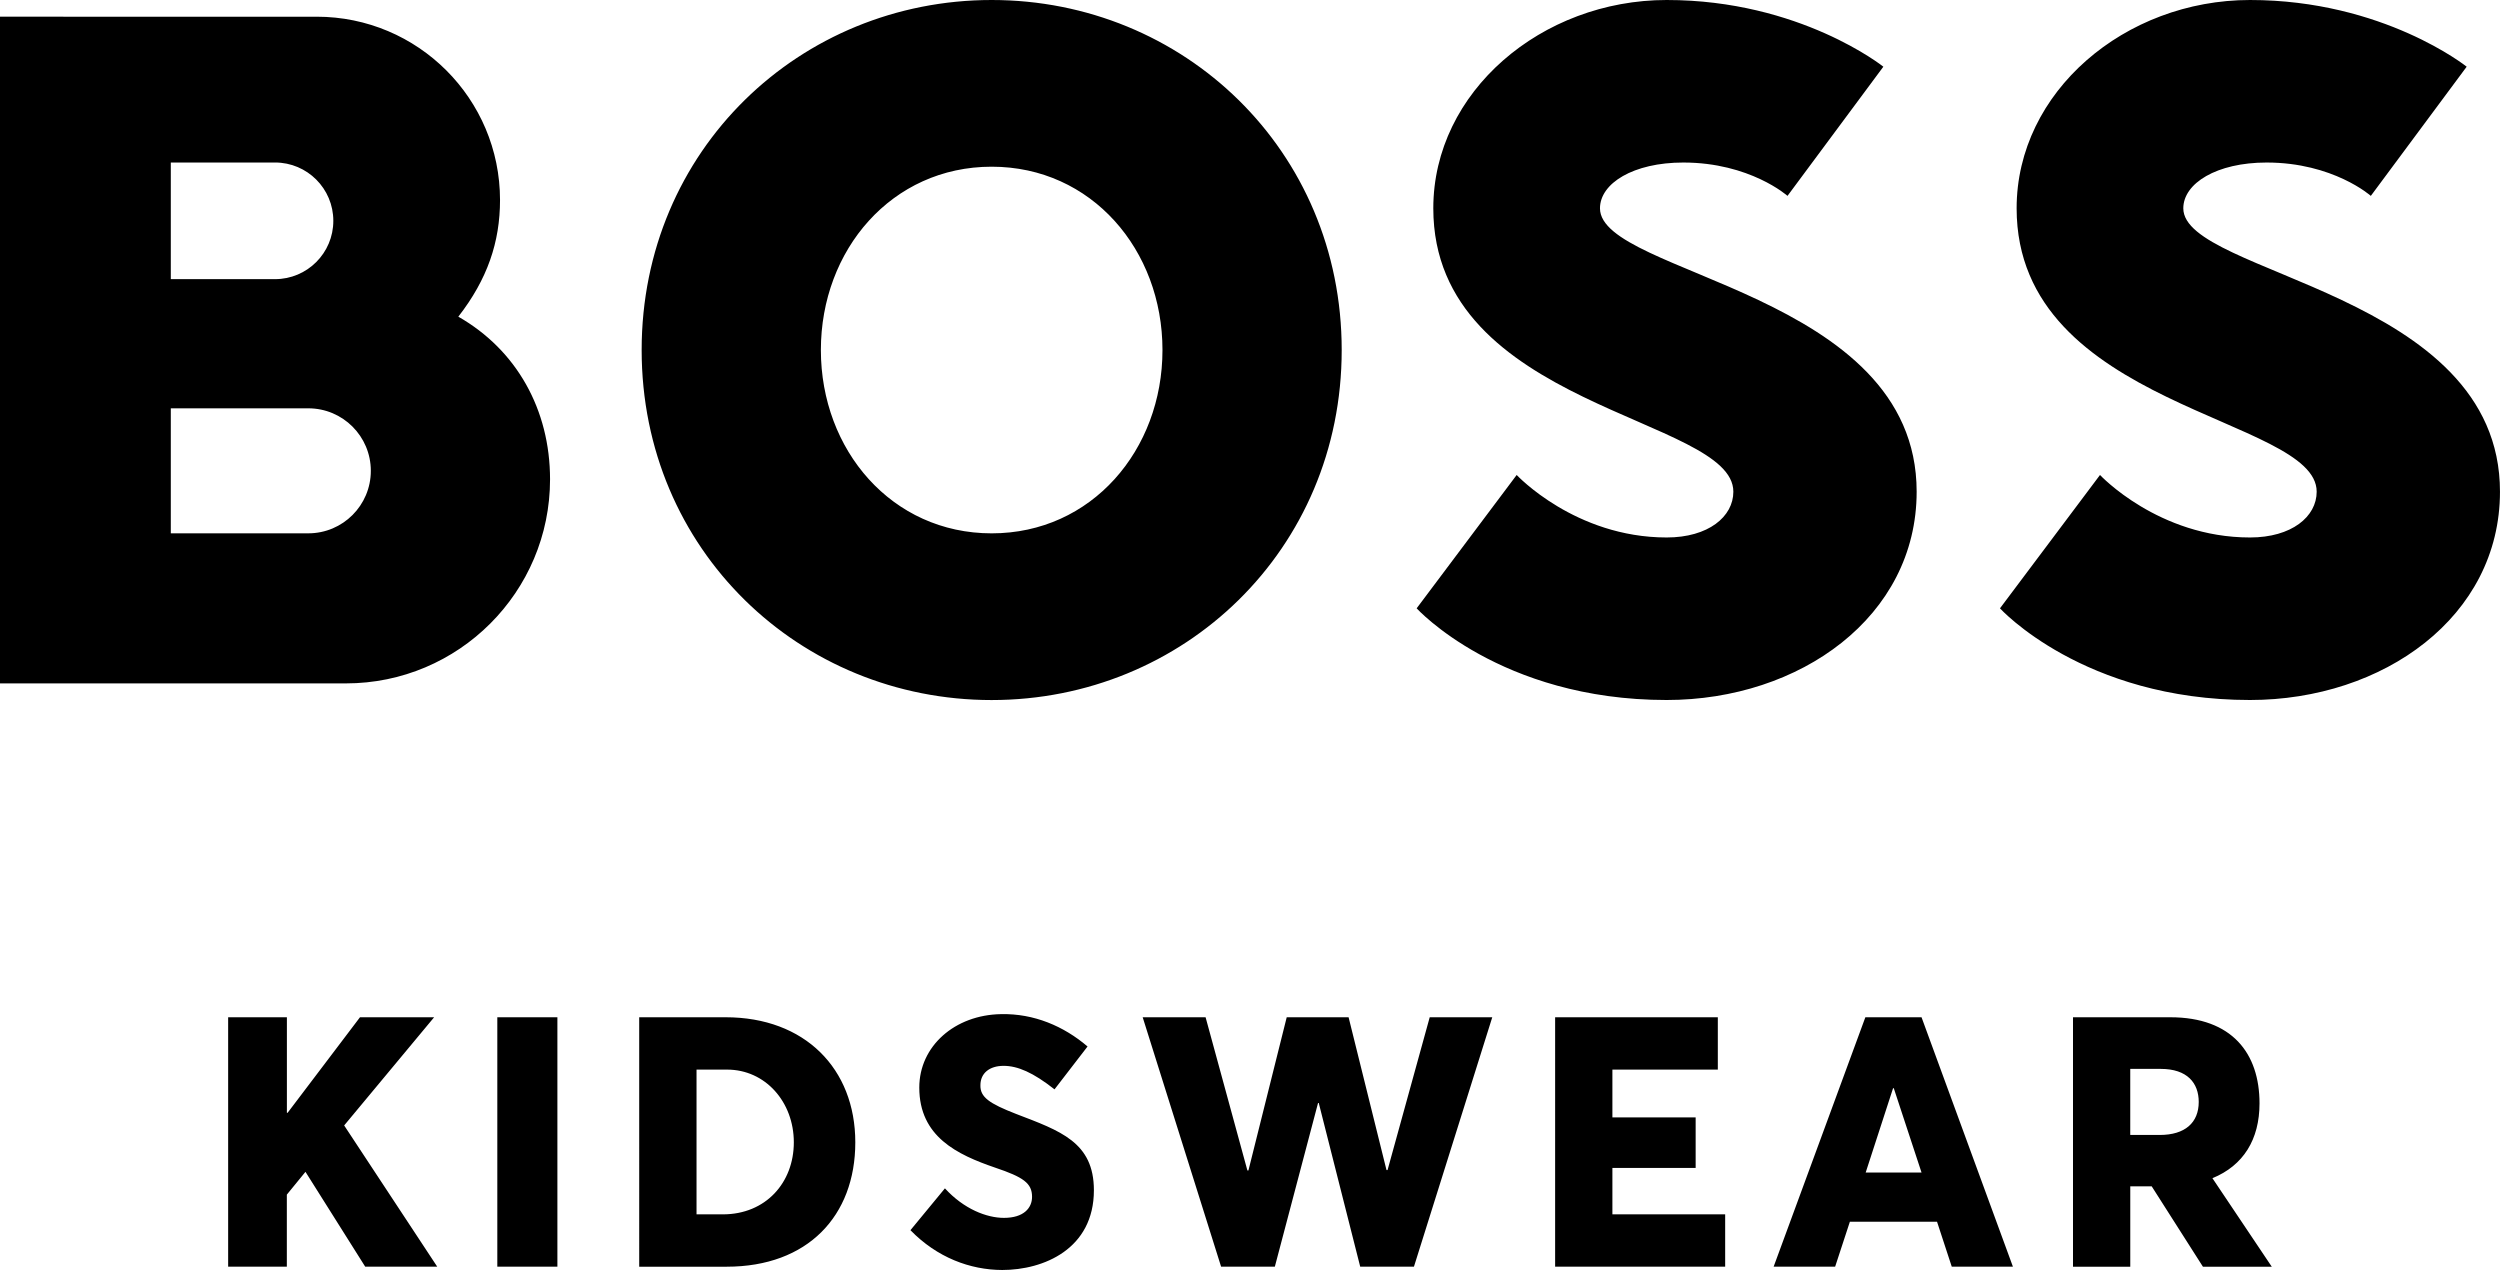 <svg viewBox="0 0 1024 520.18" fill="currentColor" xmlns="http://www.w3.org/2000/svg">
  <path d="M406.19 68.28c-40.97 0-69.96 34.13-69.96 75.09s29.02 75.09 69.96 75.09 69.96-34.13 69.96-75.09c0-40.97-29-75.09-69.96-75.09zm0 218.46c-78.51 0-143.37-61.44-143.37-143.37S327.68 0 406.19 0s143.37 61.44 143.37 143.37-64.86 143.37-143.37 143.37zM709.98 201.39c0 10.24-10.24 18.76-27.31 18.76-37.55 0-61.44-25.6-61.44-25.6l-40.97 54.62s34.13 37.55 102.4 37.55c54.62 0 102.4-34.13 102.4-85.33 0-81.93-129.71-88.75-129.71-116.06 0-10.24 13.66-18.76 34.13-18.76 27.31 0 42.68 13.66 42.68 13.66l39.26-52.91S737.29 0 682.67 0c-51.2 0-95.59 37.55-95.59 85.33 0 81.93 122.9 85.35 122.9 116.06zM187.73 129.71c11.95-15.37 17.08-30.61 17.08-47.78 0-41.47-33.62-75.09-75.09-75.09H0v273.08h141.66c46.19 0 83.64-37.45 83.64-83.62-.02-28.51-13.68-52.94-37.57-66.59zM69.96 66.56h42.68c13.2 0 23.89 10.69 23.89 23.89s-10.69 23.89-23.89 23.89H69.96V66.56zm56.33 151.89H69.96v-51.2h56.33c14.14 0 25.6 11.46 25.6 25.6s-11.46 25.6-25.6 25.6zM948.91 201.39c0 10.24-10.24 18.76-27.31 18.76-37.55 0-61.44-25.6-61.44-25.6l-40.97 54.62s34.13 37.55 102.4 37.55c54.62 0 102.4-34.13 102.4-85.33 0-81.93-129.71-88.75-129.71-116.06 0-10.24 13.66-18.76 34.13-18.76 27.31 0 42.68 13.66 42.68 13.66l39.26-52.91S976.22 0 921.6 0c-51.2 0-95.59 37.55-95.59 85.33.02 81.93 122.9 85.35 122.9 116.06zM93.47 416.67h24.04v39.14h.29l29.65-39.14h30.37l-36.85 44.31 38.12 57.85h-29.5l-24.47-38.85-7.63 9.34v29.5H93.45V416.66h.02v.01zM203.7 416.67h24.61v102.16H203.7V416.67zM261.83 416.67h35.4c32.37 0 53.1 21 53.1 51.23s-19.58 50.94-52.67 50.94h-35.84V416.68l.01-.01zm34.25 80.73c17.56 0 29.07-12.96 29.07-29.5s-11.66-29.79-27.33-29.79H285.3v59.29h10.79-.01zM372.93 503.87l14.11-17.12c7.78 8.5 17.12 12.09 24.18 12.09 8.07 0 11.51-4.02 11.51-8.62 0-5.61-3.59-8.07-15.1-11.95-15.53-5.32-31.09-12.67-31.09-32.8 0-16.98 14.55-29.79 33.52-30.08 13.39-.29 25.62 4.89 35.4 13.25l-13.53 17.56c-8.77-6.91-15.1-9.63-20.86-9.63s-9.49 3.01-9.49 7.92c-.14 4.89 3.59 7.49 14.67 11.8 17.99 6.91 31.81 11.51 31.81 31.24 0 24.04-20.57 32.66-37.55 32.66-13.15-.05-26.66-5.08-37.59-16.3l.01-.02zM468.04 416.67h25.77l17.12 62.74h.43l15.68-62.74h25.34l15.53 62.59h.43l17.27-62.59h25.62l-32.08 102.16h-22.01l-16.98-67.05h-.29l-17.7 67.05h-22.01l-32.12-102.16zM636.98 416.67h66.64v21.43h-43.18v19.58h34.1v20.71h-34.1v19h46.19v21.43h-69.65V416.66v.01zM764.04 416.67h23.02l37.43 102.16h-25.05l-6.04-18.42h-35.69l-6.04 18.42h-25.19l37.57-102.16h-.01zm23.02 63.6-11.37-34.54h-.29l-11.22 34.54h22.88zM849.08 416.67h39.86c25.34 0 36.56 14.81 36.56 35.26 0 14.81-6.62 25.48-19.29 30.66l24.32 36.27h-28.2l-21-32.95h-8.77v32.95H849.1V416.67h-.02zm35.55 48.21c10.36 0 15.97-5.03 15.97-13.53 0-7.78-4.74-13.53-15.53-13.53h-12.52v27.05h12.09l-.01.01z"></path>
</svg>
